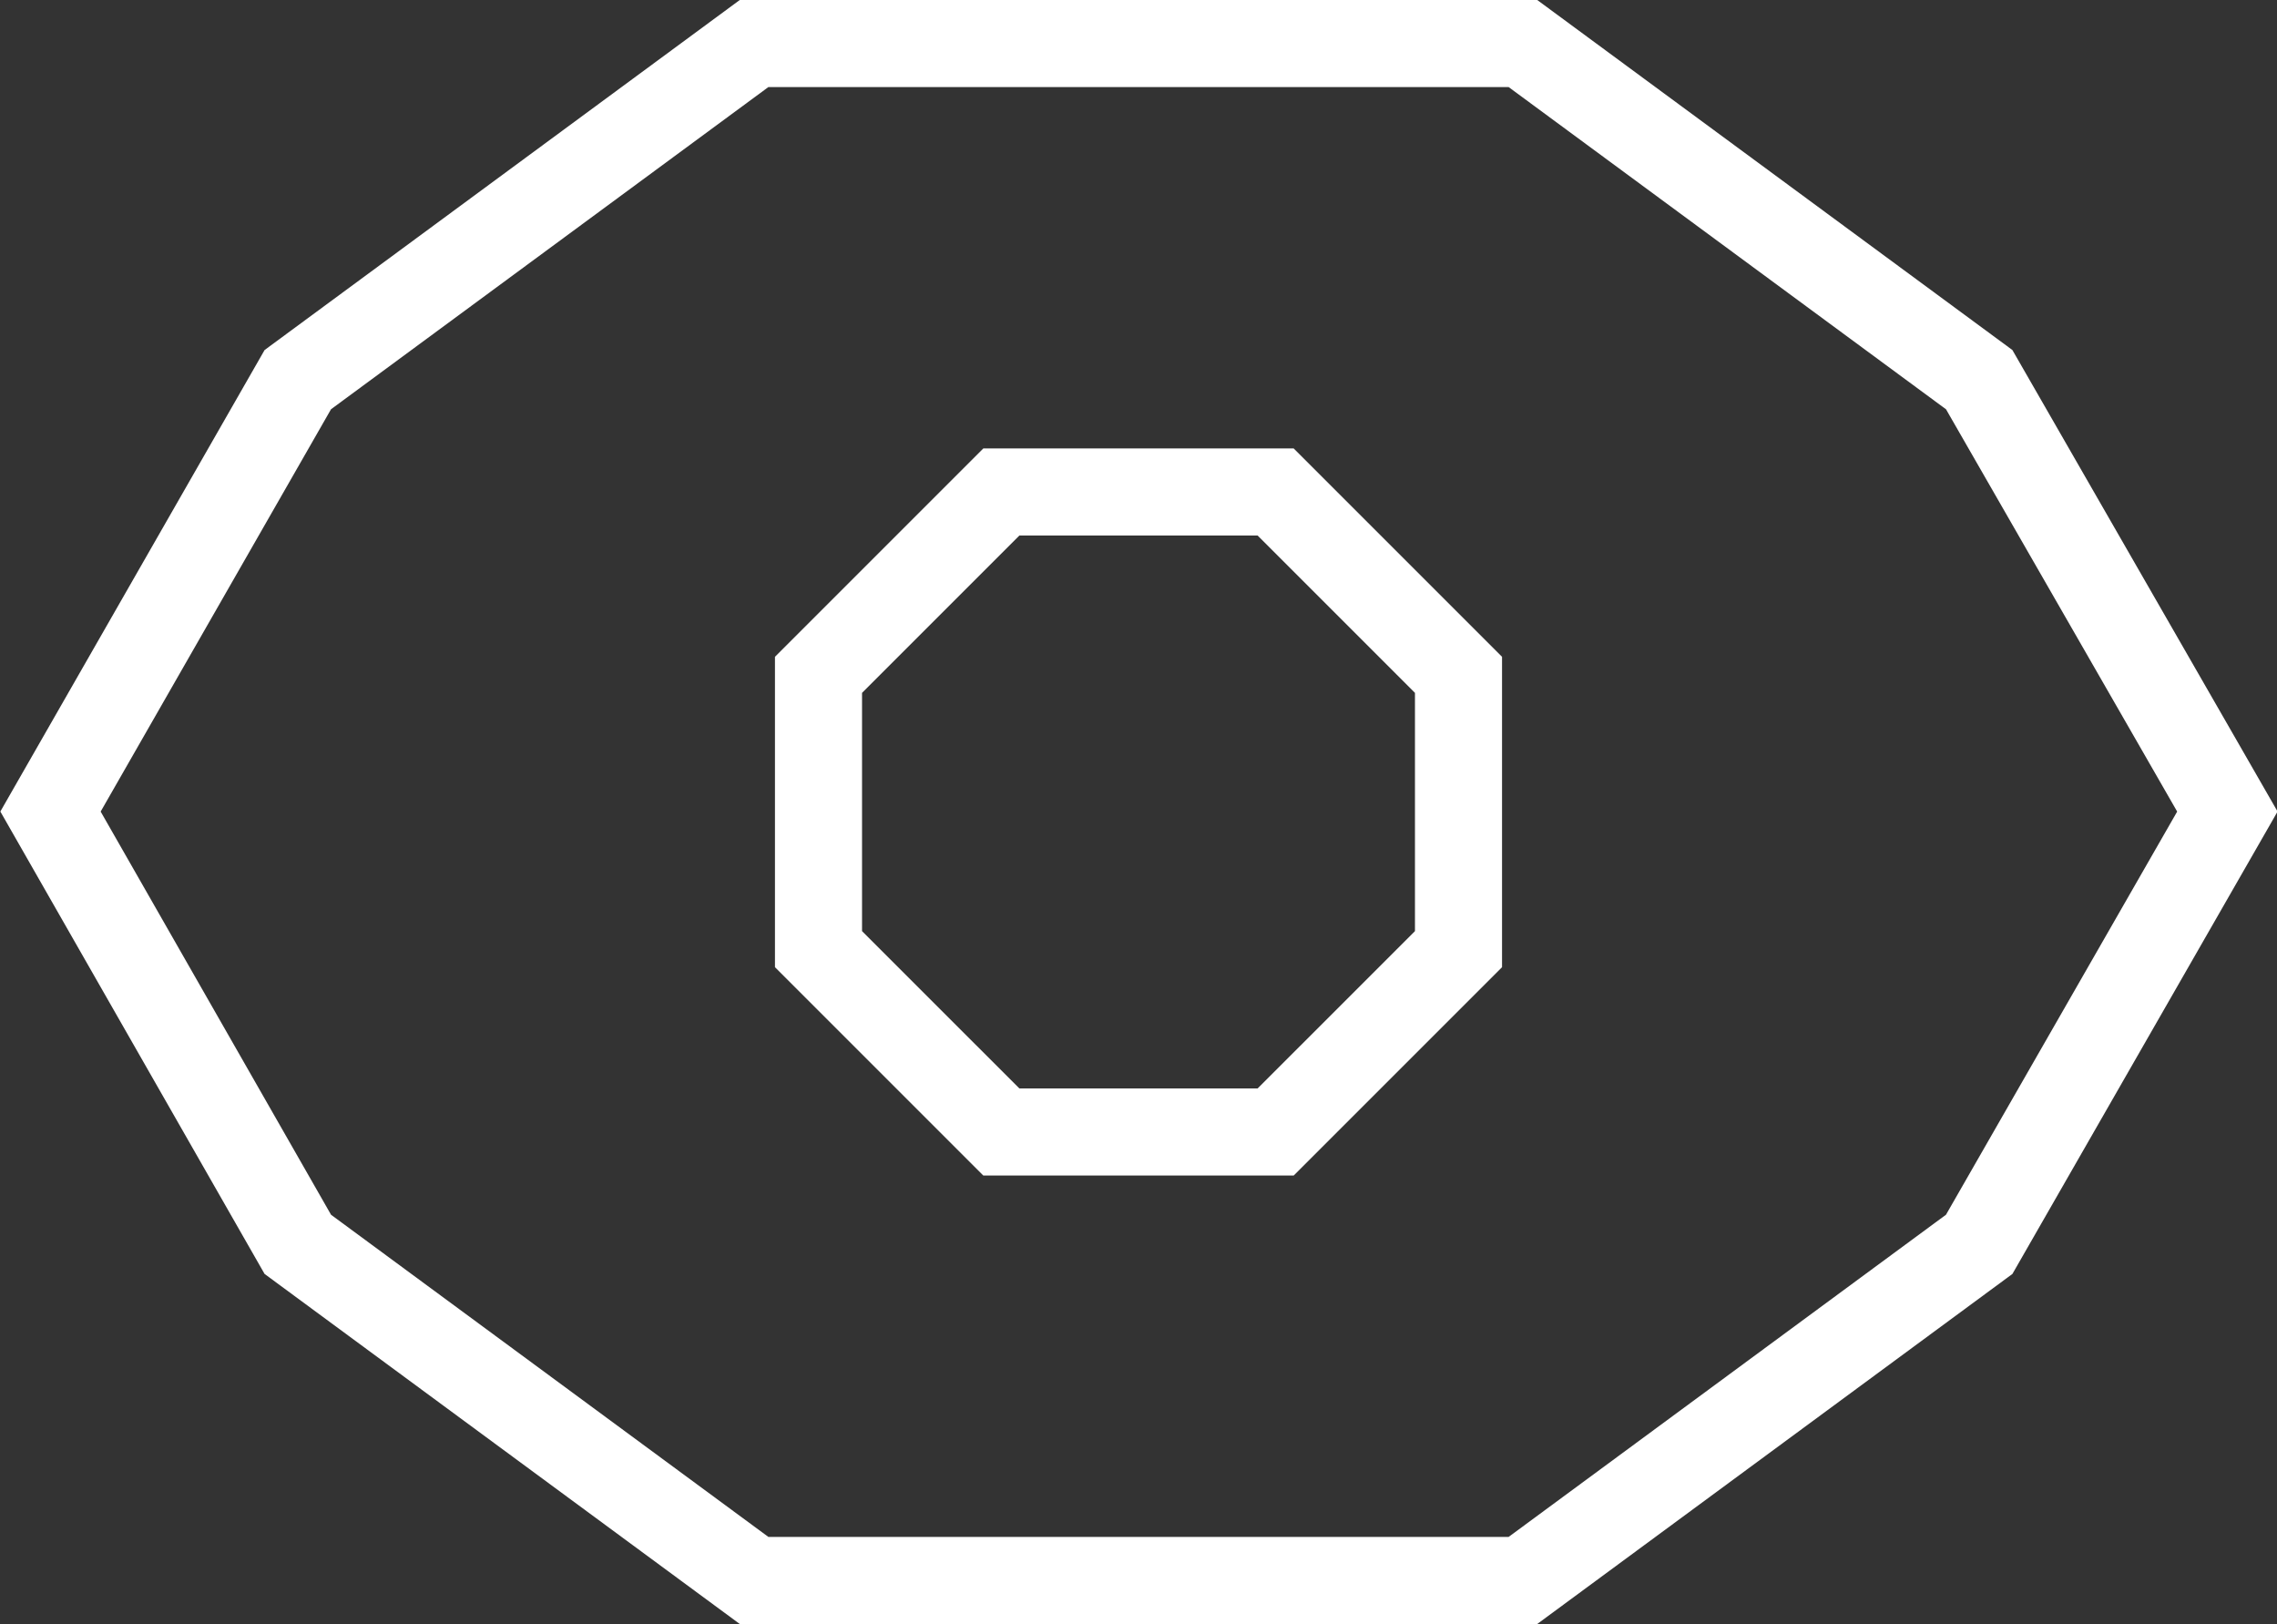 <?xml version="1.0" encoding="UTF-8"?>
<svg id="Layer_2" data-name="Layer 2" xmlns="http://www.w3.org/2000/svg" viewBox="0 0 26.15 18.65">
  <rect x="0" y="0" width="26.15" height="18.65" fill="#333333" stroke="none"/>
  <defs>
    <style>
      .cls-1 {
        fill: none;
        stroke: #fff;
        stroke-miterlimit: 10;
      }
    </style>
  </defs>
  <g id="Layer_1-2" data-name="Layer 1">
    <g>
      <polygon class="cls-1" points=".58 9.32 3.42 4.36 8.66 .5 17.49 .5 22.73 4.36 25.58 9.32 22.73 14.29 17.49 18.15 8.66 18.15 3.42 14.29 .58 9.32"/>
      <polygon class="cls-1" points="11.5 13 14.65 13 16.75 10.9 16.75 7.75 14.65 5.65 11.5 5.65 9.4 7.75 9.4 10.9 11.5 13"/>
    </g>
  </g>
</svg>
